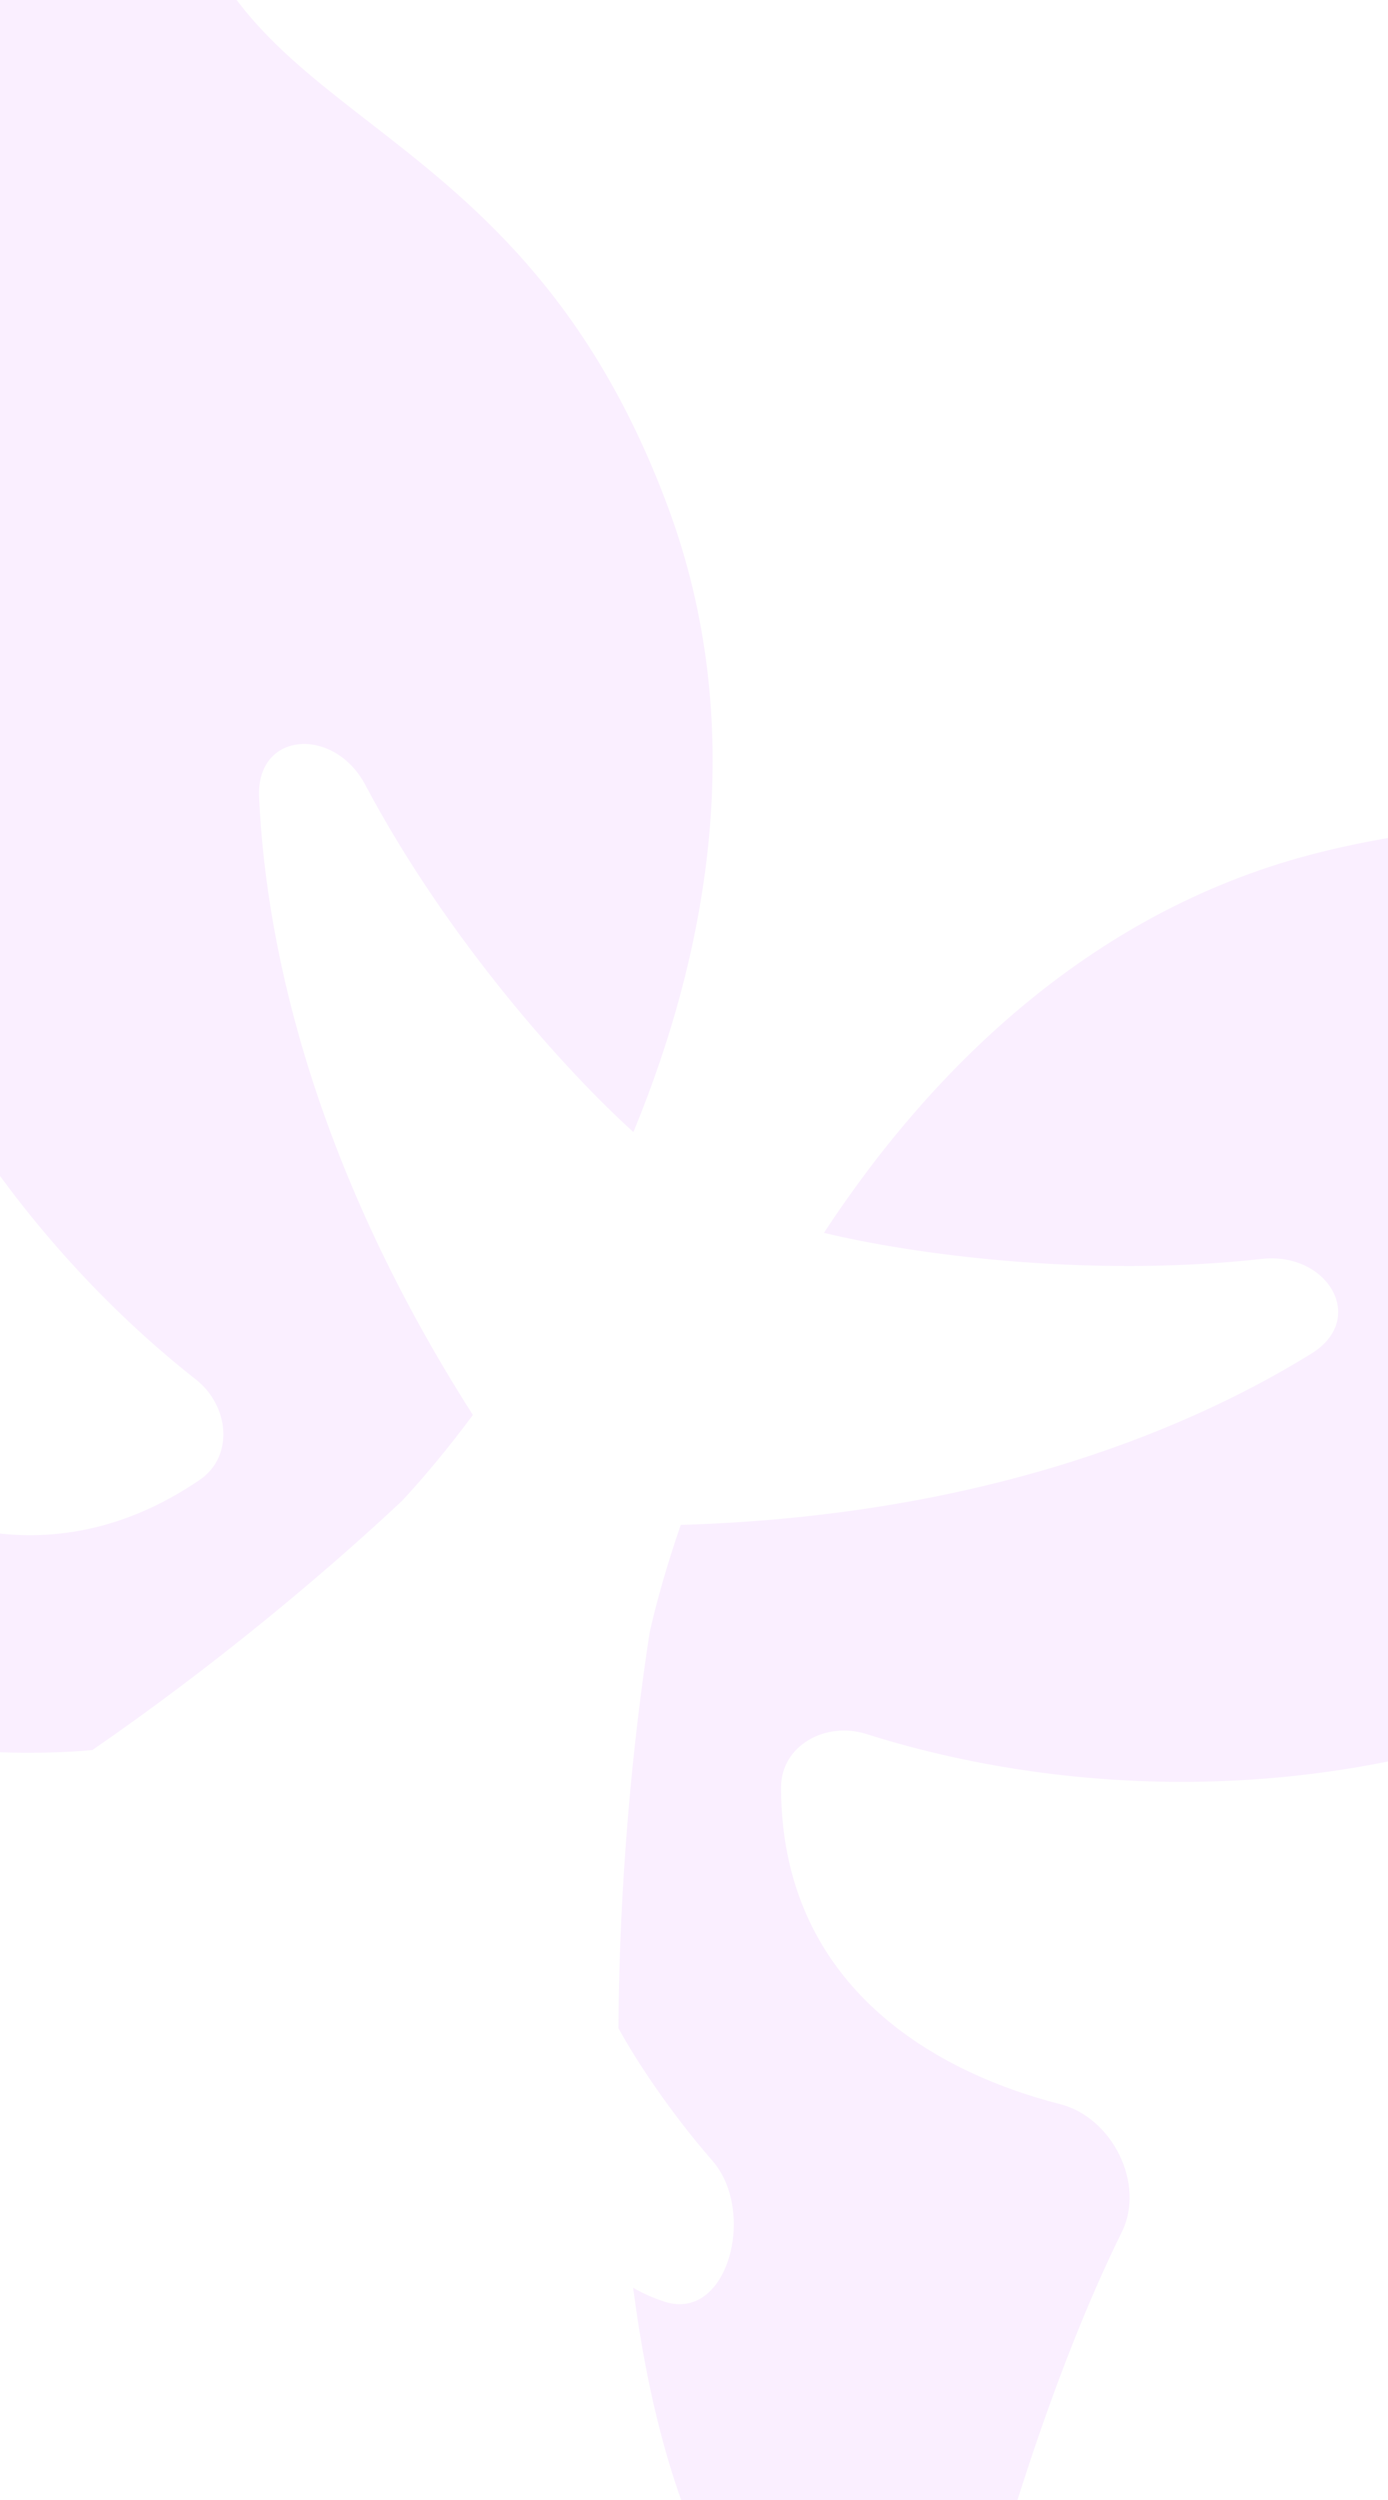 <?xml version="1.0" encoding="UTF-8"?> <svg xmlns="http://www.w3.org/2000/svg" width="300" height="540" viewBox="0 0 300 540" fill="none"><path fill-rule="evenodd" clip-rule="evenodd" d="M457.527 194.214C471.414 188.489 490.133 201.058 483.99 214.766C404.457 392.23 264.731 399.088 187.214 374.536C178.497 371.775 168.801 376.977 168.815 386.121C168.88 427.799 200.297 447.126 229.161 454.507C240.419 457.386 247.611 471.728 242.457 482.144C227.165 513.041 214.945 554.234 208.409 580.837C206.765 587.529 200.64 592.454 193.945 590.825C159.365 582.411 143.059 541.925 136.84 494.14C138.851 495.342 141.12 496.333 143.573 497.142C157.349 501.686 163.531 477.713 154.014 466.765C144.725 456.08 137.579 445.212 133.67 438.097C133.824 406.648 136.769 376.029 140.438 352.493C141.967 345.747 144.186 337.913 147.136 329.378C209.227 327.538 254.275 310.4 283.446 292.377C295.607 284.863 286.938 270.356 272.729 271.927C234.77 276.122 196.857 270.855 178.085 266.292C201.87 230.065 236.989 196.025 285.512 184.044C333.517 172.192 364.287 182.134 390.587 190.632C413.48 198.029 432.986 204.332 457.527 194.214Z" fill="#E8B2FF" fill-opacity="0.2"></path><path fill-rule="evenodd" clip-rule="evenodd" d="M39.044 -26.962C35.951 -41.661 15.022 -50.047 7.156 -37.249C-94.67 128.432 -21.627 247.743 42.326 297.96C49.517 303.607 50.682 314.549 43.119 319.688C8.645 343.112 -25.02 328.041 -47.379 308.351C-56.1 300.671 -72.001 302.808 -77.703 312.934C-94.618 342.973 -121.769 376.274 -140.068 396.661C-144.671 401.789 -145.29 409.624 -140.172 414.238C-113.741 438.07 -71.105 428.736 -28.12 406.956C-30.246 405.972 -32.343 404.656 -34.393 403.084C-45.907 394.261 -29.582 375.649 -15.176 377.346C-1.114 379.002 11.89 378.784 19.972 378.005C45.869 360.163 69.509 340.481 86.888 324.191C91.601 319.128 96.824 312.881 102.215 305.636C68.758 253.297 57.541 206.423 56 172.168C55.358 157.887 72.227 156.878 78.934 169.503C96.851 203.229 122.559 231.588 136.904 244.527C153.438 204.468 161.78 156.276 144.345 109.435C127.096 63.094 101.549 43.272 79.712 26.329C60.704 11.581 44.508 -0.986 39.044 -26.962Z" fill="#E8B2FF" fill-opacity="0.2"></path></svg> 